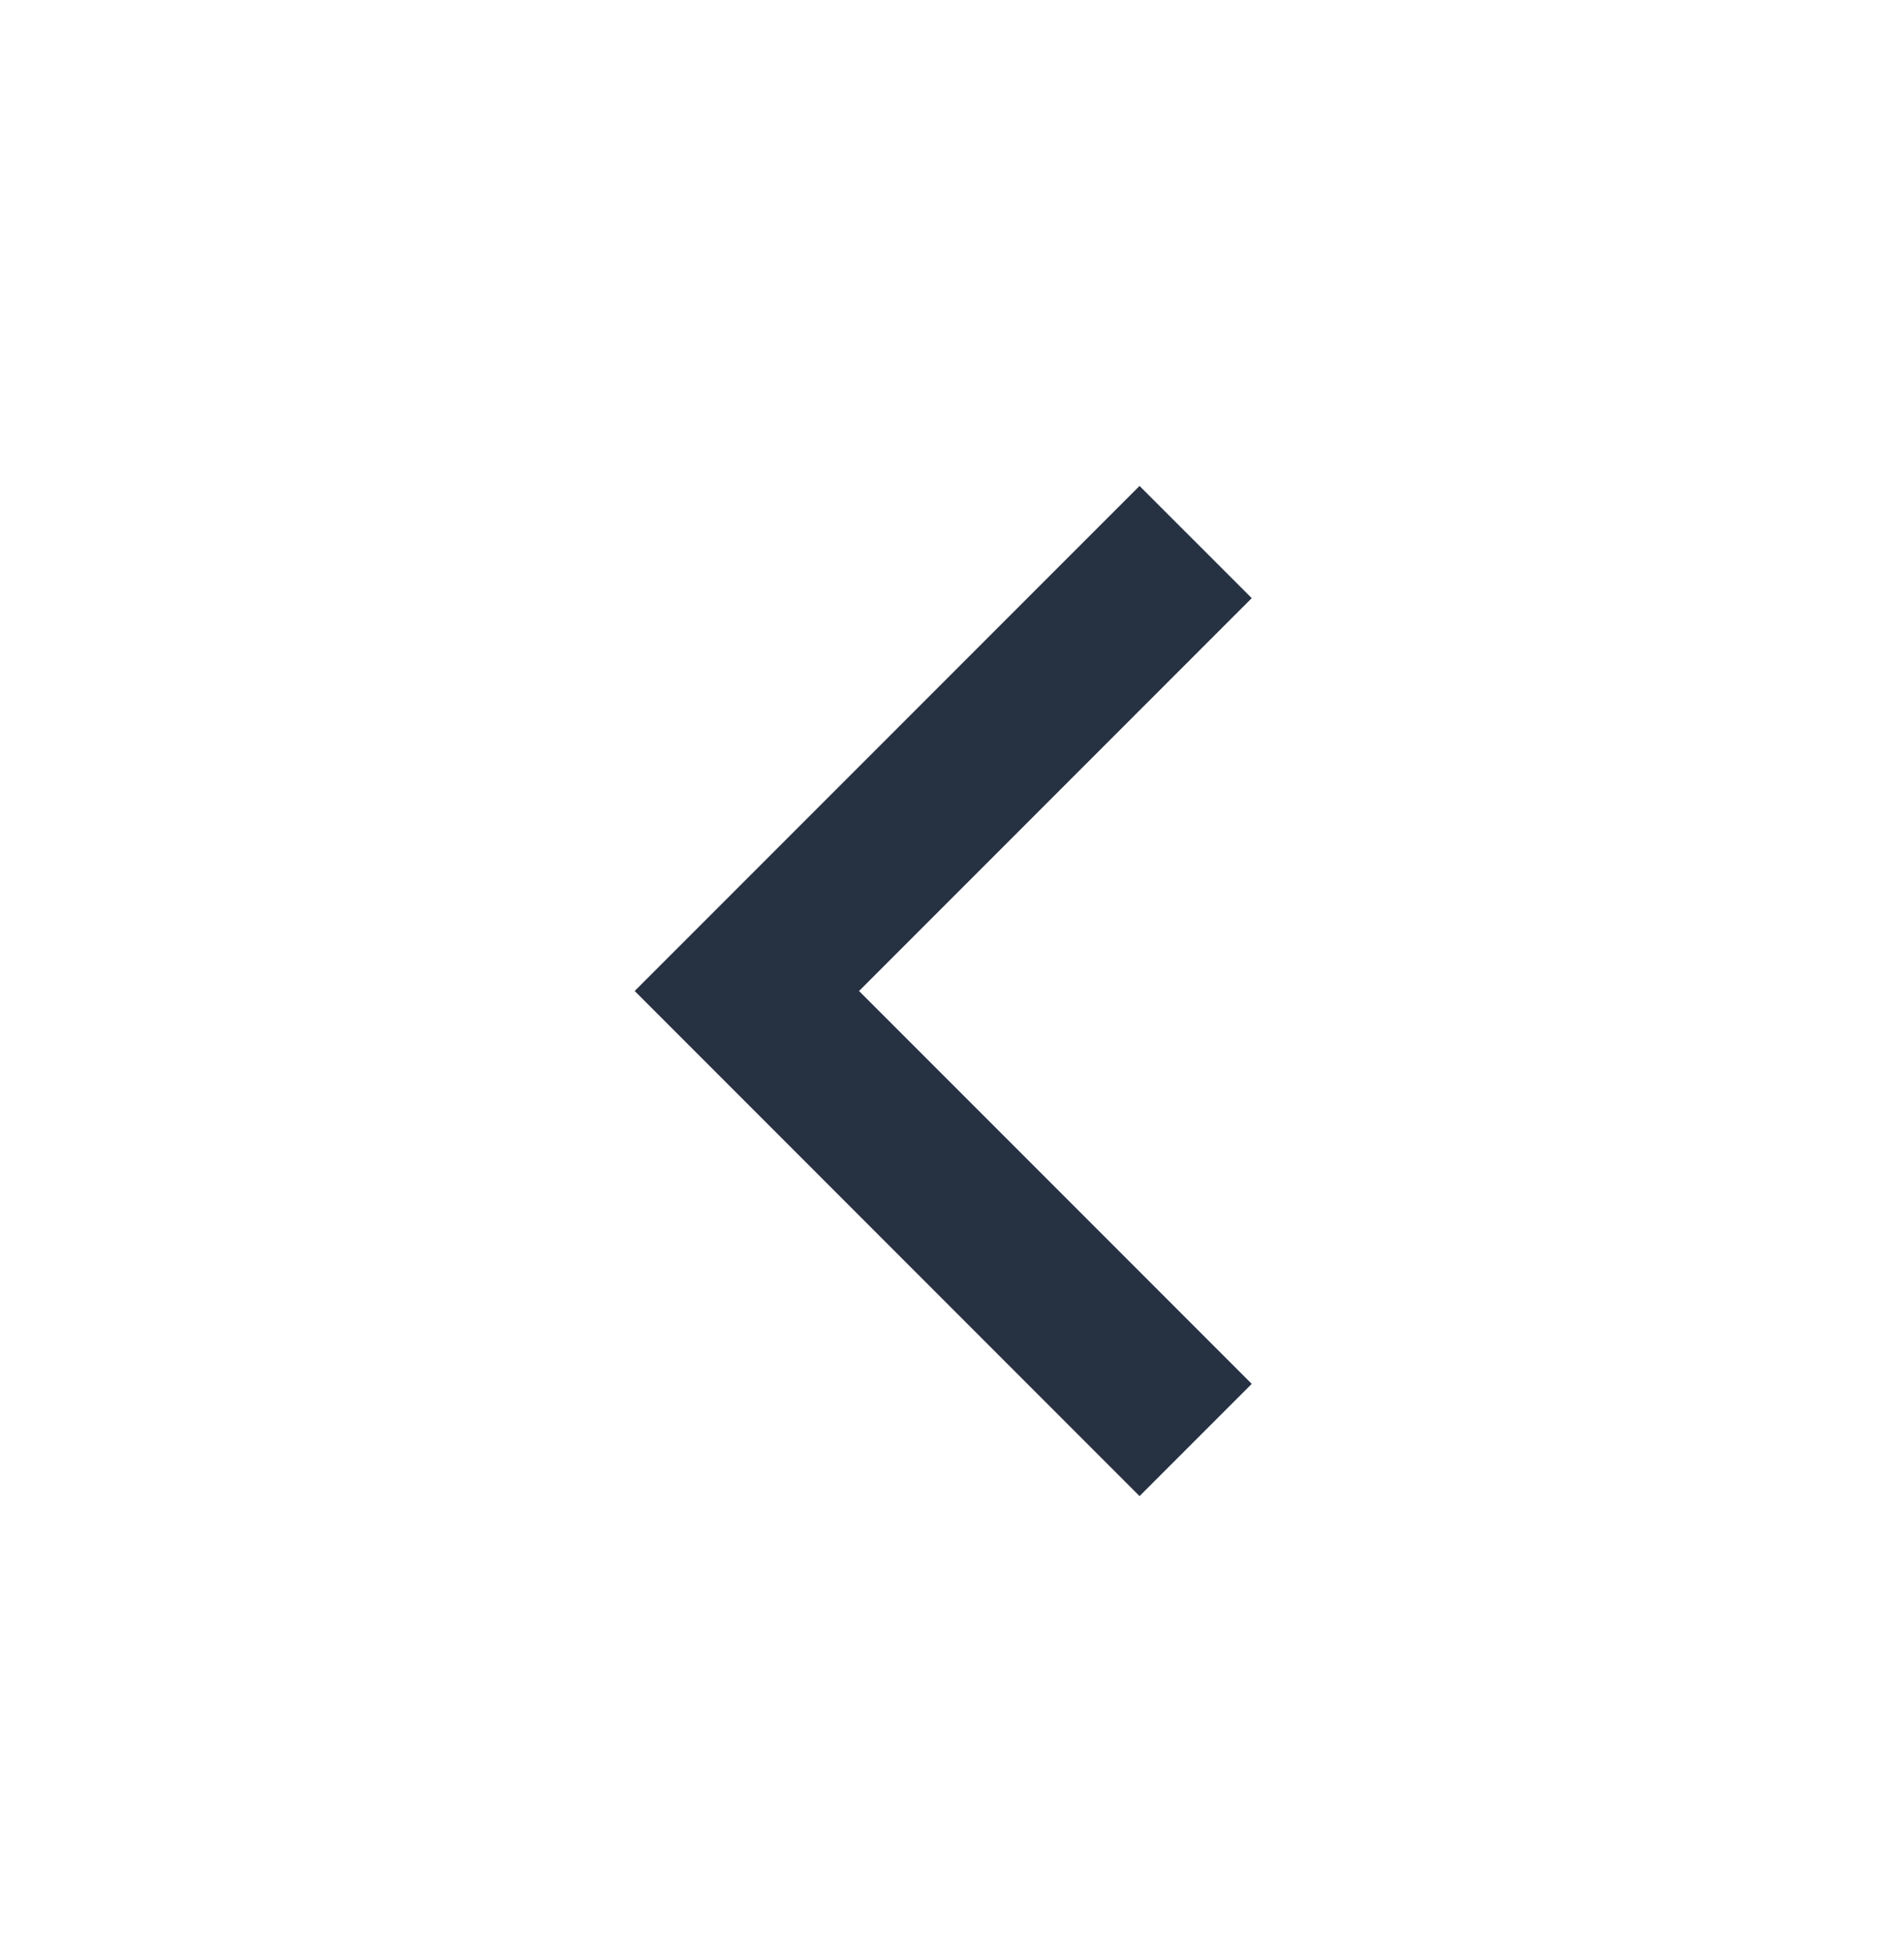 <svg width="40" height="41" viewBox="0 0 40 41" fill="none" xmlns="http://www.w3.org/2000/svg">
    <g clip-path="url(#clip0_3702_1033)">
    <path d="M18.047 20.811L26.297 12.561L23.94 10.205L13.334 20.811L23.94 31.418L26.297 29.061L18.047 20.811Z" fill="#263141"/>
    </g>
    <defs>
    <clipPath id="clip0_3702_1033">
    <rect width="40" height="40" fill="white" transform="matrix(4.37114e-08 -1 -1 -4.37114e-08 40 40.811)"/>
    </clipPath>
    </defs>
</svg>
